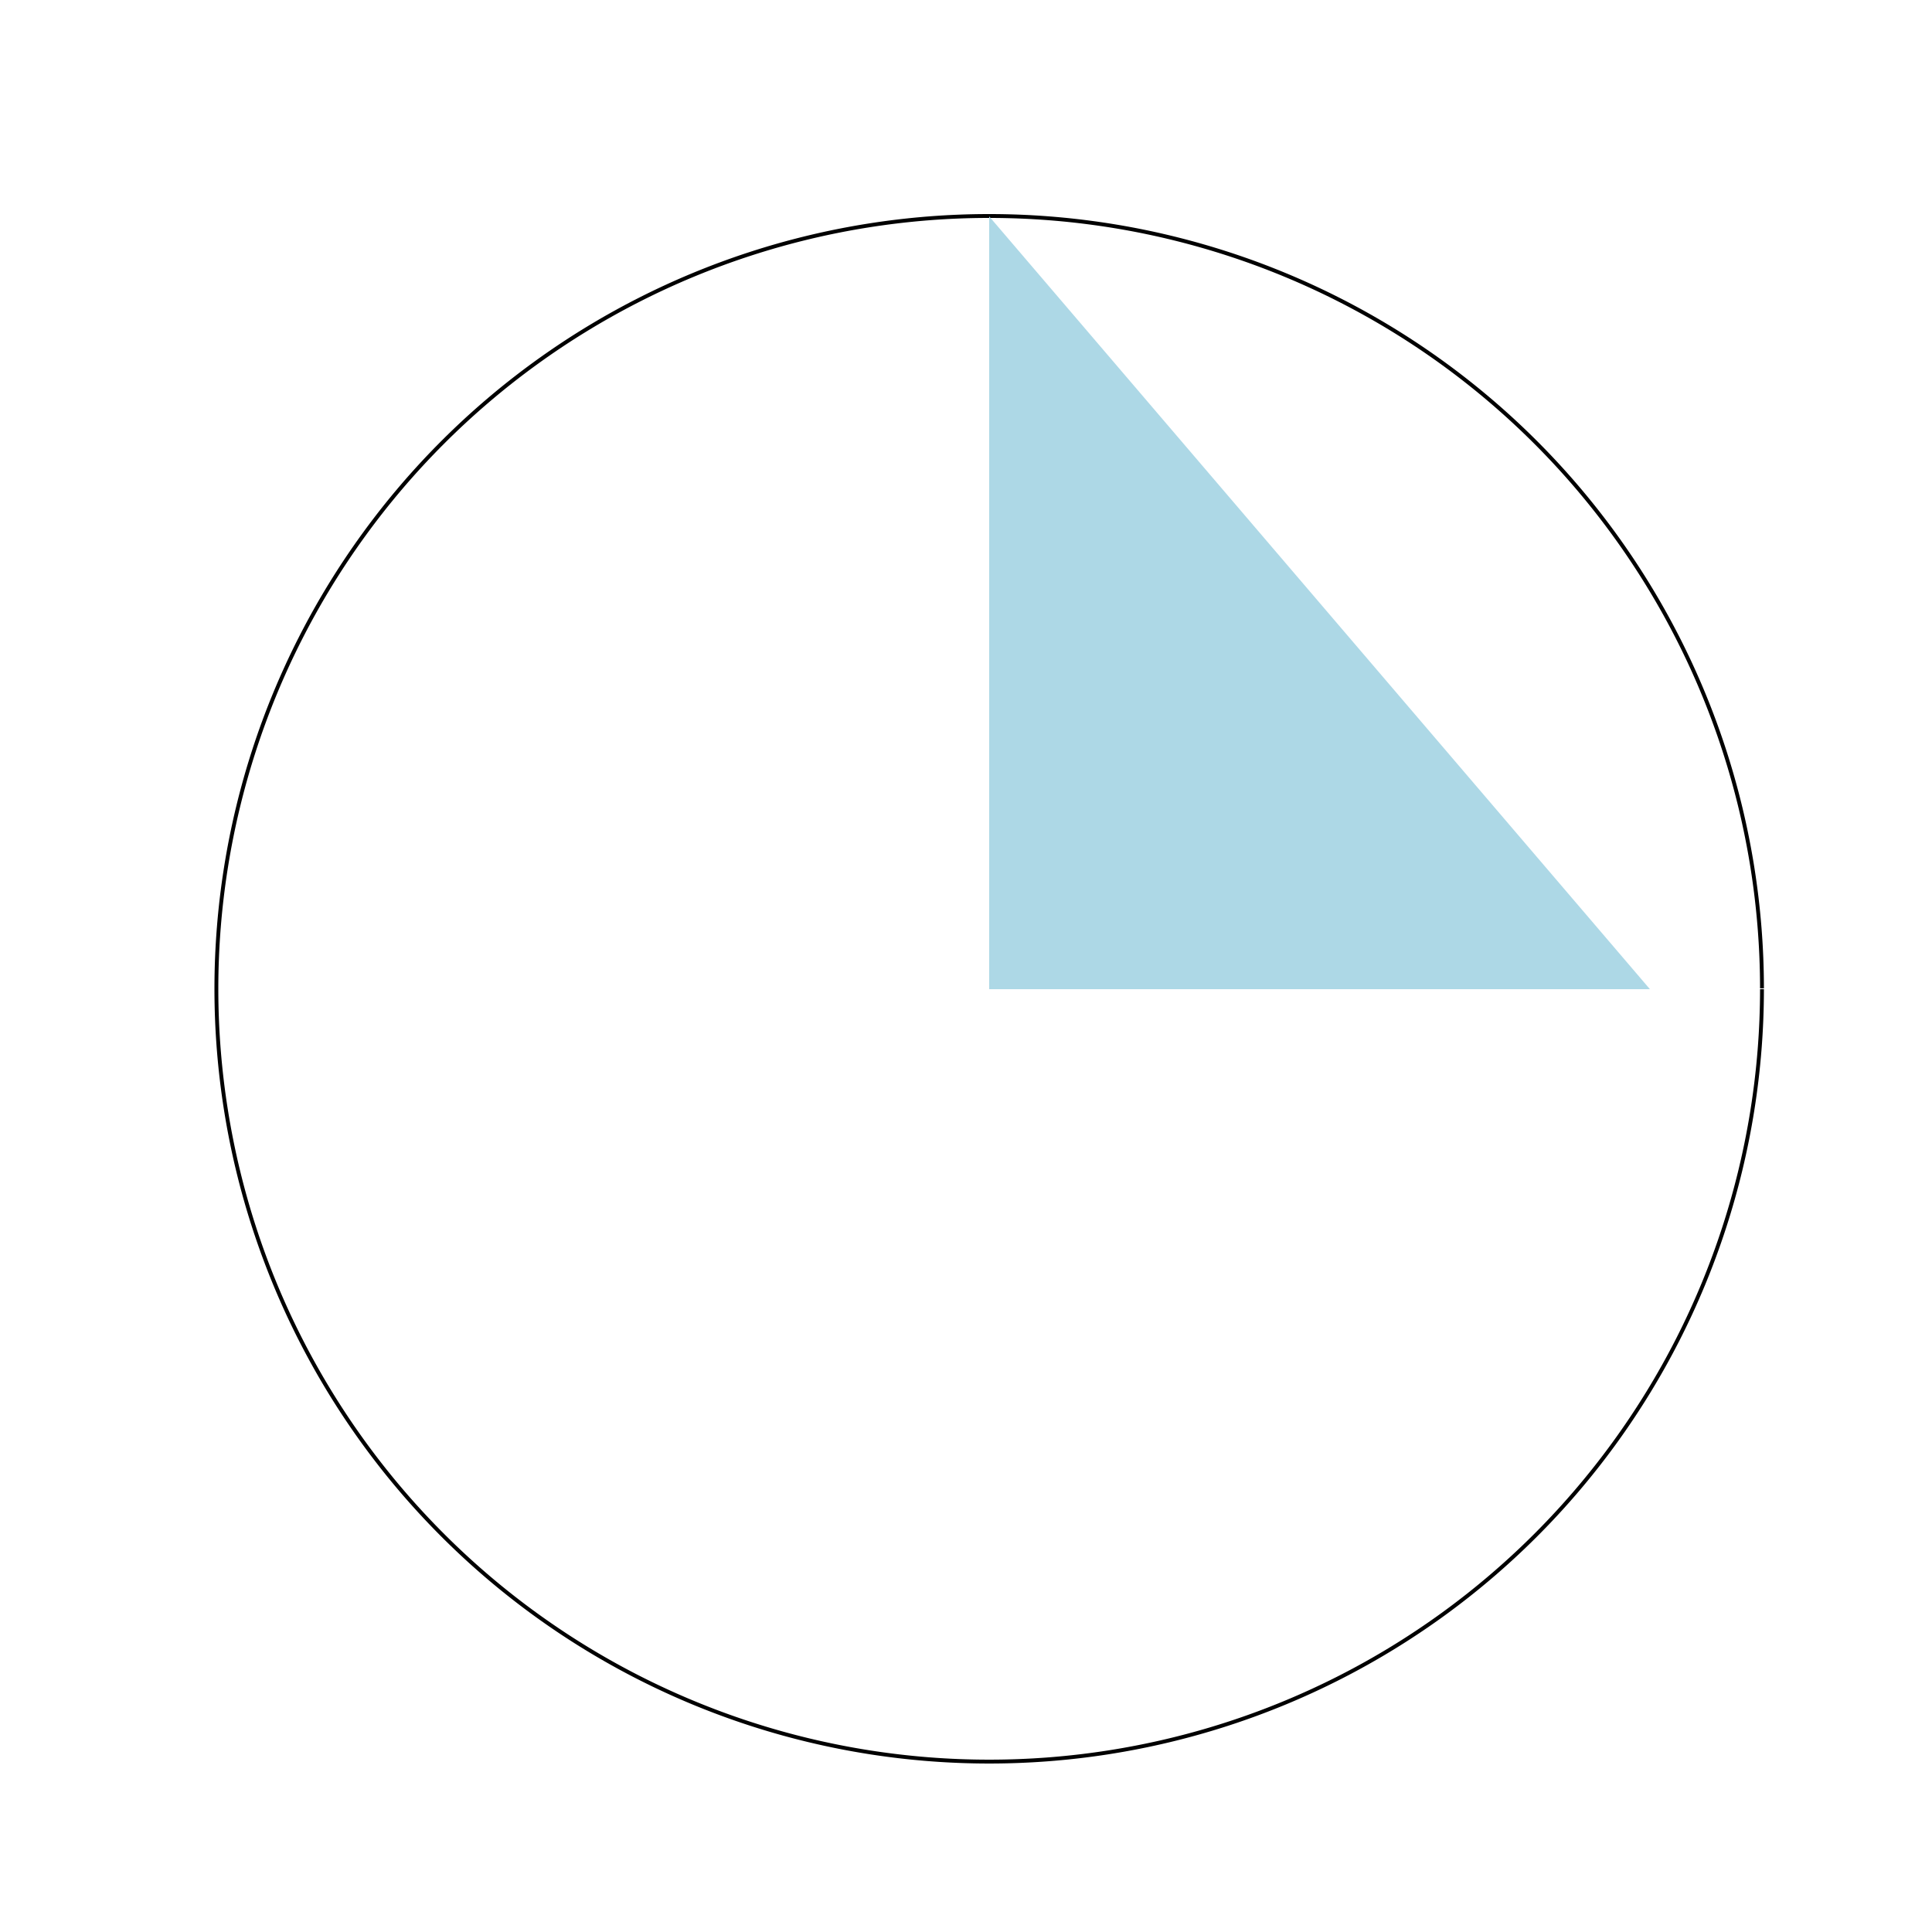 <!--

Generated by DrawGPT.
Free, open source, AI generated images in SVG, PNG, and HTML Canvas format.
https://drawgpt.ai

Created: 2023-09-27T01:10:33.200Z
Link: https://drawgpt.ai/prompt/77728/

-->
<svg xmlns="http://www.w3.org/2000/svg" xmlns:xlink="http://www.w3.org/1999/xlink" width="500" height="500"><defs/><g><path fill="none" stroke="#000000" paint-order="fill stroke markers" d=" M 456 256 A 200 200 0 1 1 456 255.8" stroke-miterlimit="10" stroke-dasharray=""/><path fill="lightblue" stroke="none" paint-order="stroke fill markers" d=" M 256 256 L 256 56 L 427 256 Z"/><path fill="lightgreen" stroke="none" paint-order="stroke fill markers" d=" M 256 256 L 440.776 332.537 L 256 256 Z"/></g></svg>